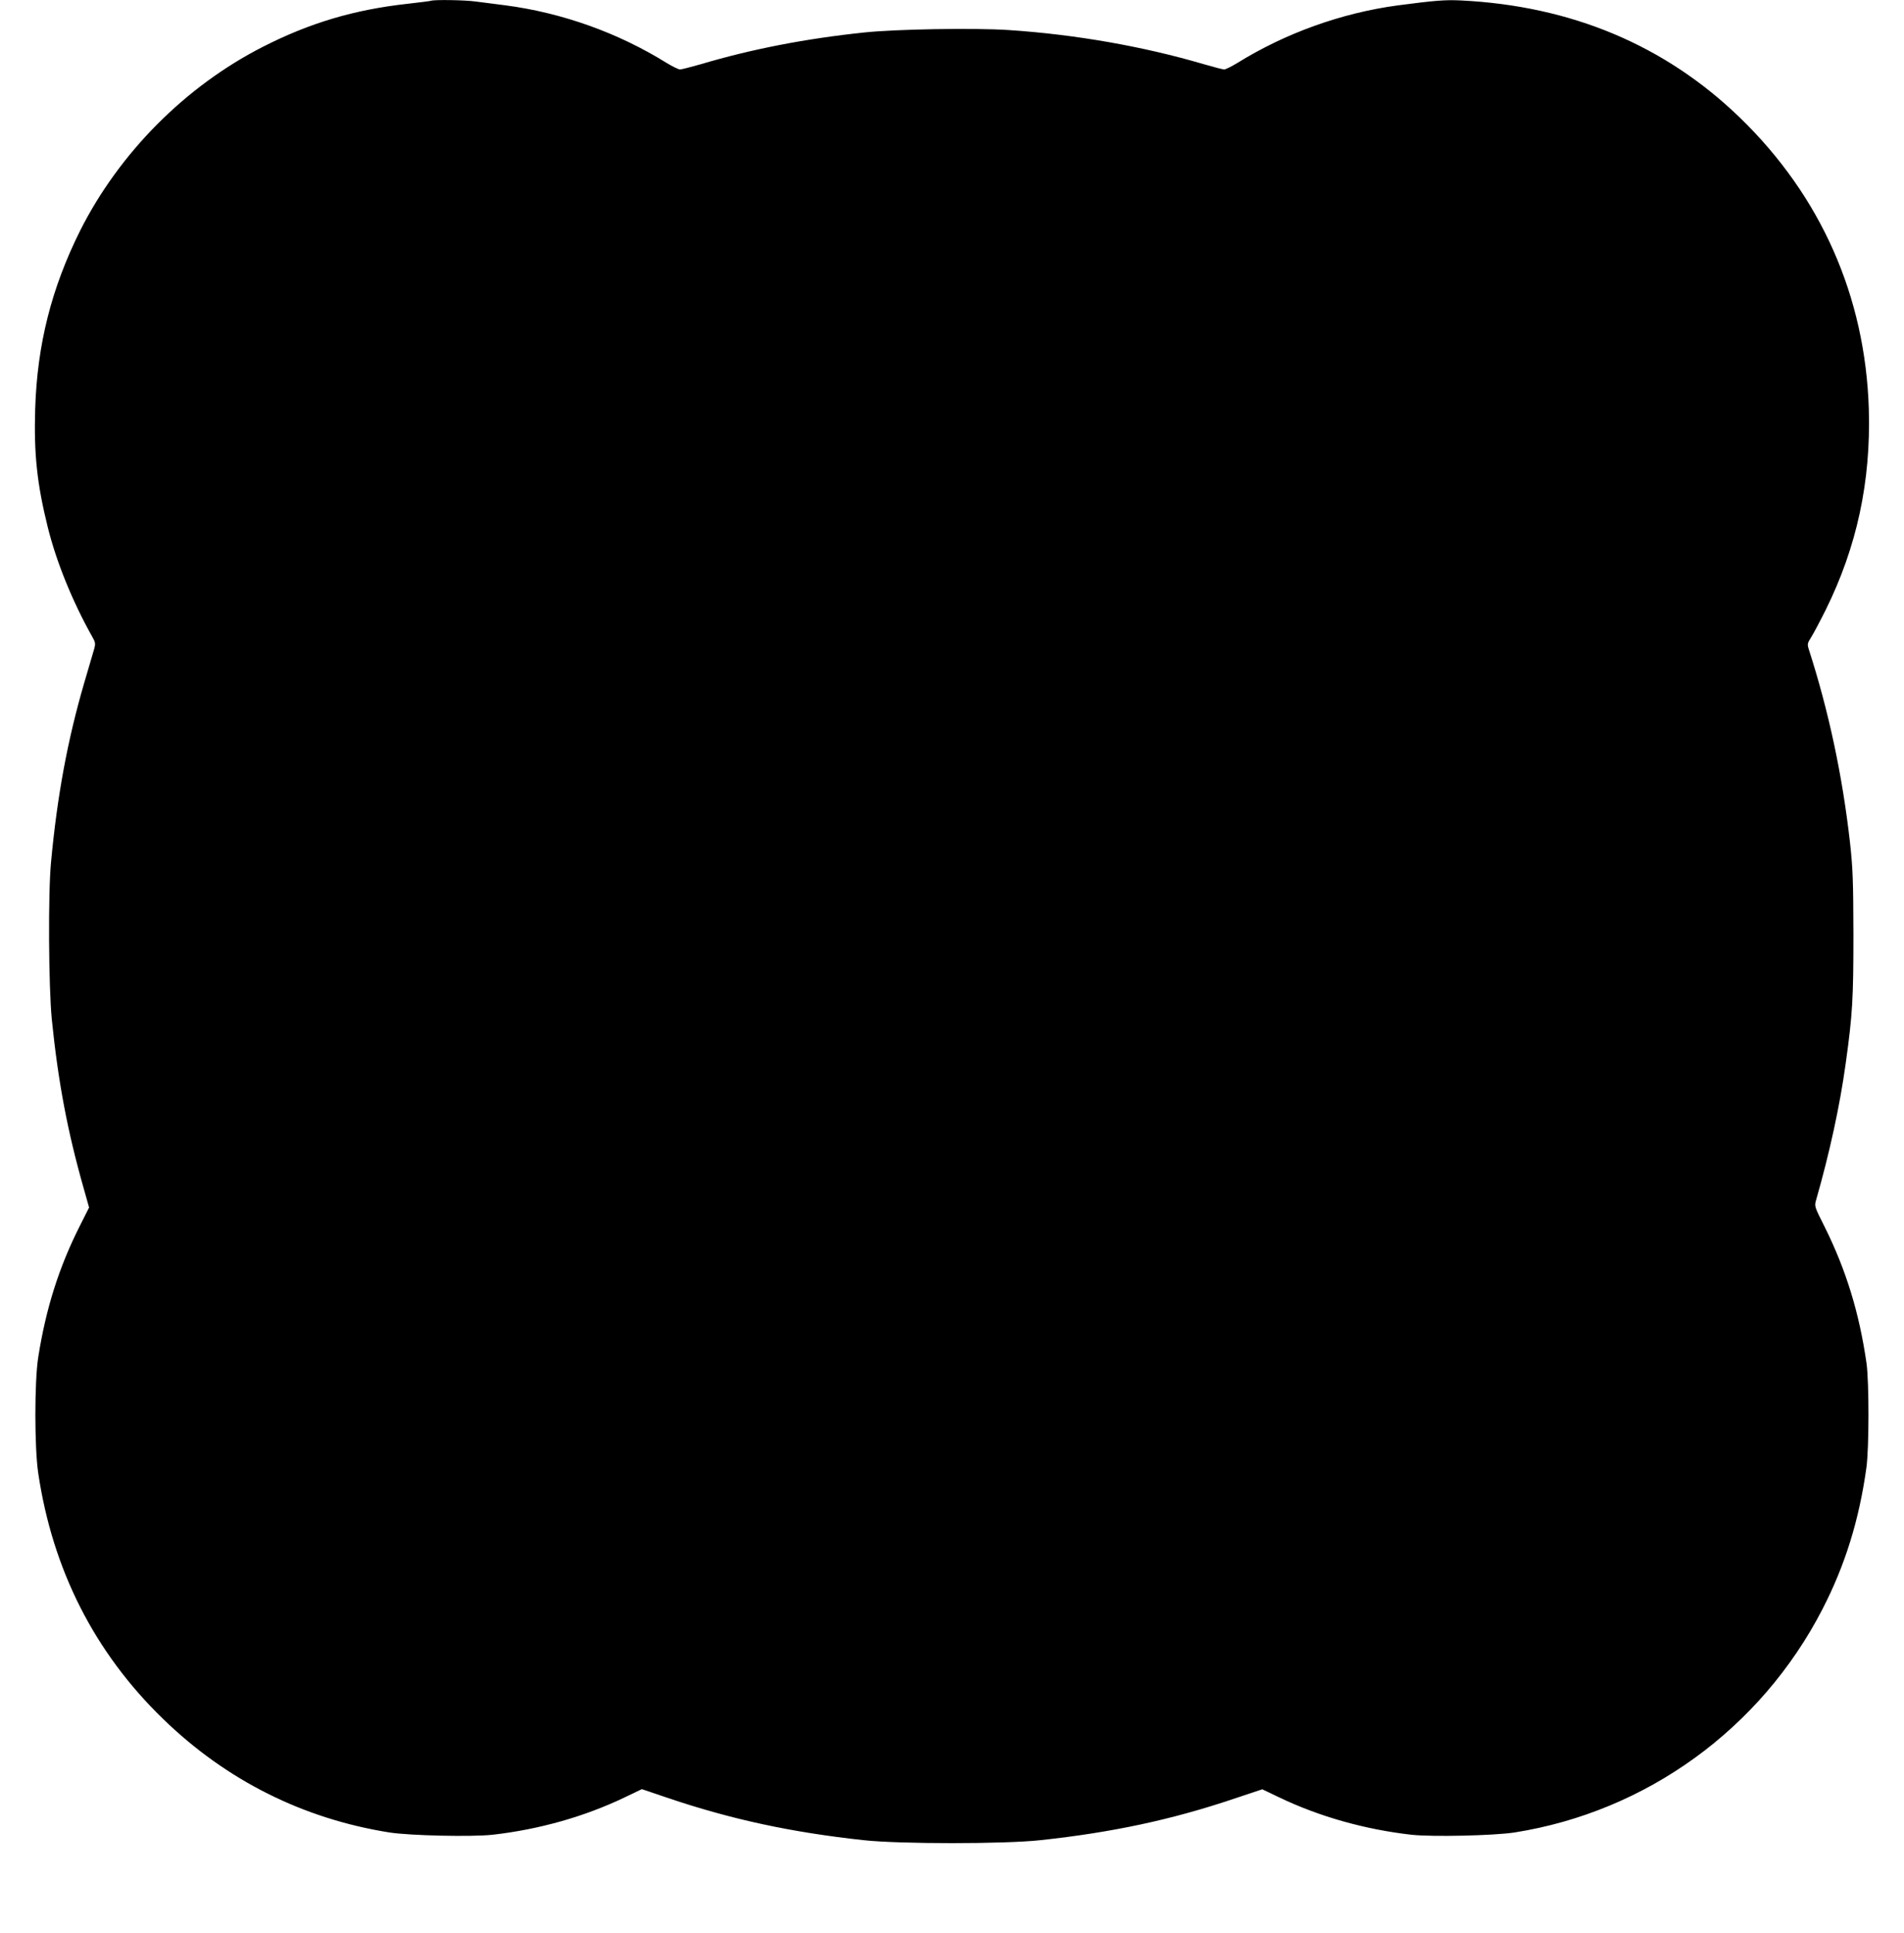 <?xml version="1.0" standalone="no"?>
<!DOCTYPE svg PUBLIC "-//W3C//DTD SVG 20010904//EN"
 "http://www.w3.org/TR/2001/REC-SVG-20010904/DTD/svg10.dtd">
<svg version="1.0" xmlns="http://www.w3.org/2000/svg"
 width="1261pt" height="1280pt" viewBox="0 0 1261 1280"
 preserveAspectRatio="xMidYMid meet">
<g transform="translate(0,1280) scale(0.1,-0.1)"
fill="#000000" stroke="none">
<path d="M2855 12795 c-5 -2 -75 -11 -155 -20 -354 -39 -649 -127 -959 -285
-514 -262 -951 -703 -1210 -1217 -190 -381 -285 -755 -298 -1183 -9 -294 12
-494 83 -780 57 -231 164 -494 295 -727 21 -36 22 -46 13 -80 -6 -21 -36 -123
-67 -228 -110 -378 -178 -745 -219 -1185 -20 -209 -16 -824 5 -1040 42 -416
105 -748 213 -1126 l34 -121 -60 -119 c-139 -275 -226 -549 -277 -874 -25
-162 -25 -594 0 -765 95 -641 373 -1189 828 -1630 419 -406 926 -660 1499
-751 138 -21 542 -30 682 -15 308 35 610 120 876 248 l113 54 177 -60 c419
-141 813 -226 1292 -278 237 -26 933 -26 1170 0 474 51 868 135 1278 273 l192
64 113 -54 c265 -127 567 -212 875 -247 139 -15 543 -6 682 15 874 138 1631
686 2040 1479 150 291 243 591 291 937 18 128 18 564 1 690 -48 334 -135 619
-279 908 -66 131 -67 133 -55 175 89 311 157 622 196 905 45 324 51 426 51
857 -1 356 -4 436 -23 608 -50 442 -141 869 -273 1278 -10 32 -9 40 17 80 15
24 58 105 95 179 207 418 300 851 286 1330 -23 746 -317 1411 -854 1931 -495
479 -1116 740 -1847 776 -105 5 -170 0 -421 -33 -370 -50 -743 -184 -1060
-381 -38 -23 -78 -43 -87 -43 -10 0 -71 16 -136 35 -401 118 -852 197 -1292
226 -231 15 -747 6 -955 -16 -392 -41 -750 -111 -1086 -211 -64 -18 -125 -34
-135 -34 -11 0 -51 20 -89 43 -321 200 -694 333 -1070 382 -66 8 -154 20 -195
25 -71 10 -273 13 -295 5z"/>
</g>
</svg>
